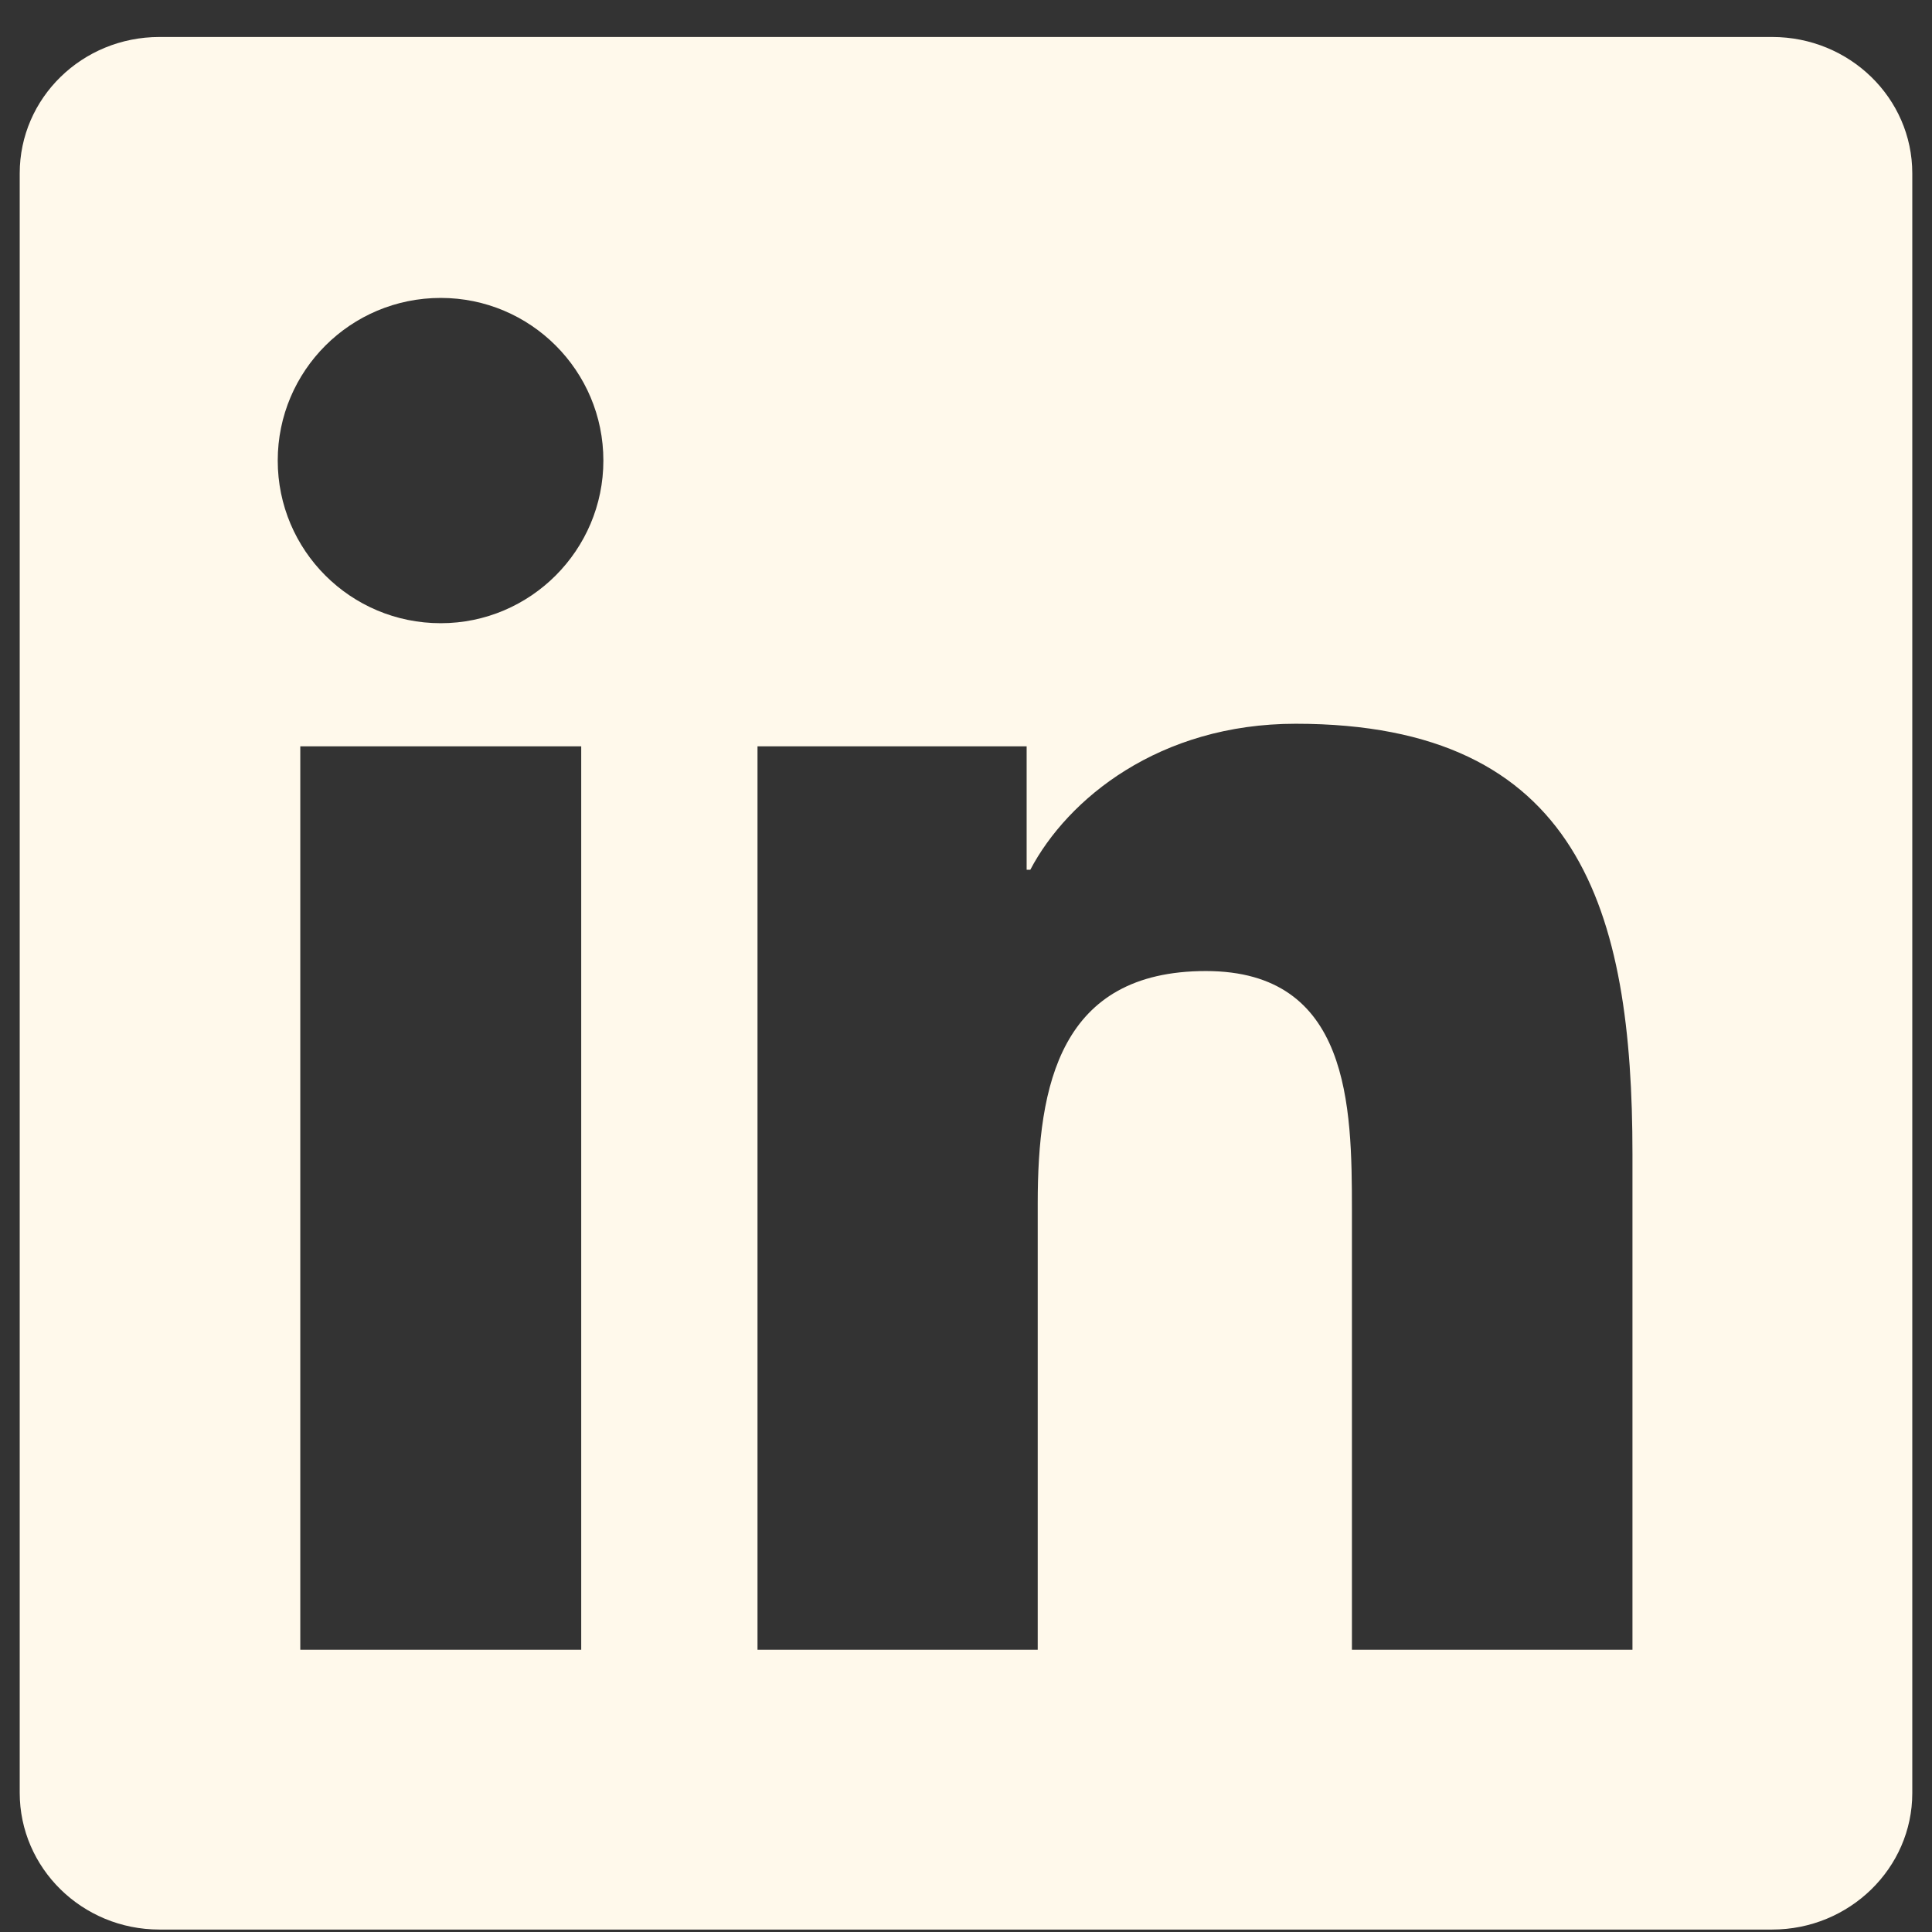 <svg width="49" height="49" viewBox="0 0 49 49" fill="none" xmlns="http://www.w3.org/2000/svg">
<rect x="0" y="0" width="49" height="49" fill="#333333" stroke="none"/>
<path d="M44.947 0.938H4.044C2.084 0.938 0.5 2.484 0.5 4.397V45.469C0.5 47.381 2.084 48.938 4.044 48.938H44.947C46.906 48.938 48.5 47.381 48.5 45.478V4.397C48.5 2.484 46.906 0.938 44.947 0.938ZM14.741 41.841H7.616V18.928H14.741V41.841ZM11.178 15.806C8.891 15.806 7.044 13.959 7.044 11.681C7.044 9.403 8.891 7.556 11.178 7.556C13.456 7.556 15.303 9.403 15.303 11.681C15.303 13.95 13.456 15.806 11.178 15.806ZM41.403 41.841H34.288V30.703C34.288 28.05 34.241 24.628 30.584 24.628C26.881 24.628 26.319 27.525 26.319 30.516V41.841H19.212V18.928H26.038V22.059H26.131C27.078 20.259 29.403 18.356 32.862 18.356C40.072 18.356 41.403 23.1 41.403 29.269V41.841Z" fill="#FFF9EB"/>
</svg>
